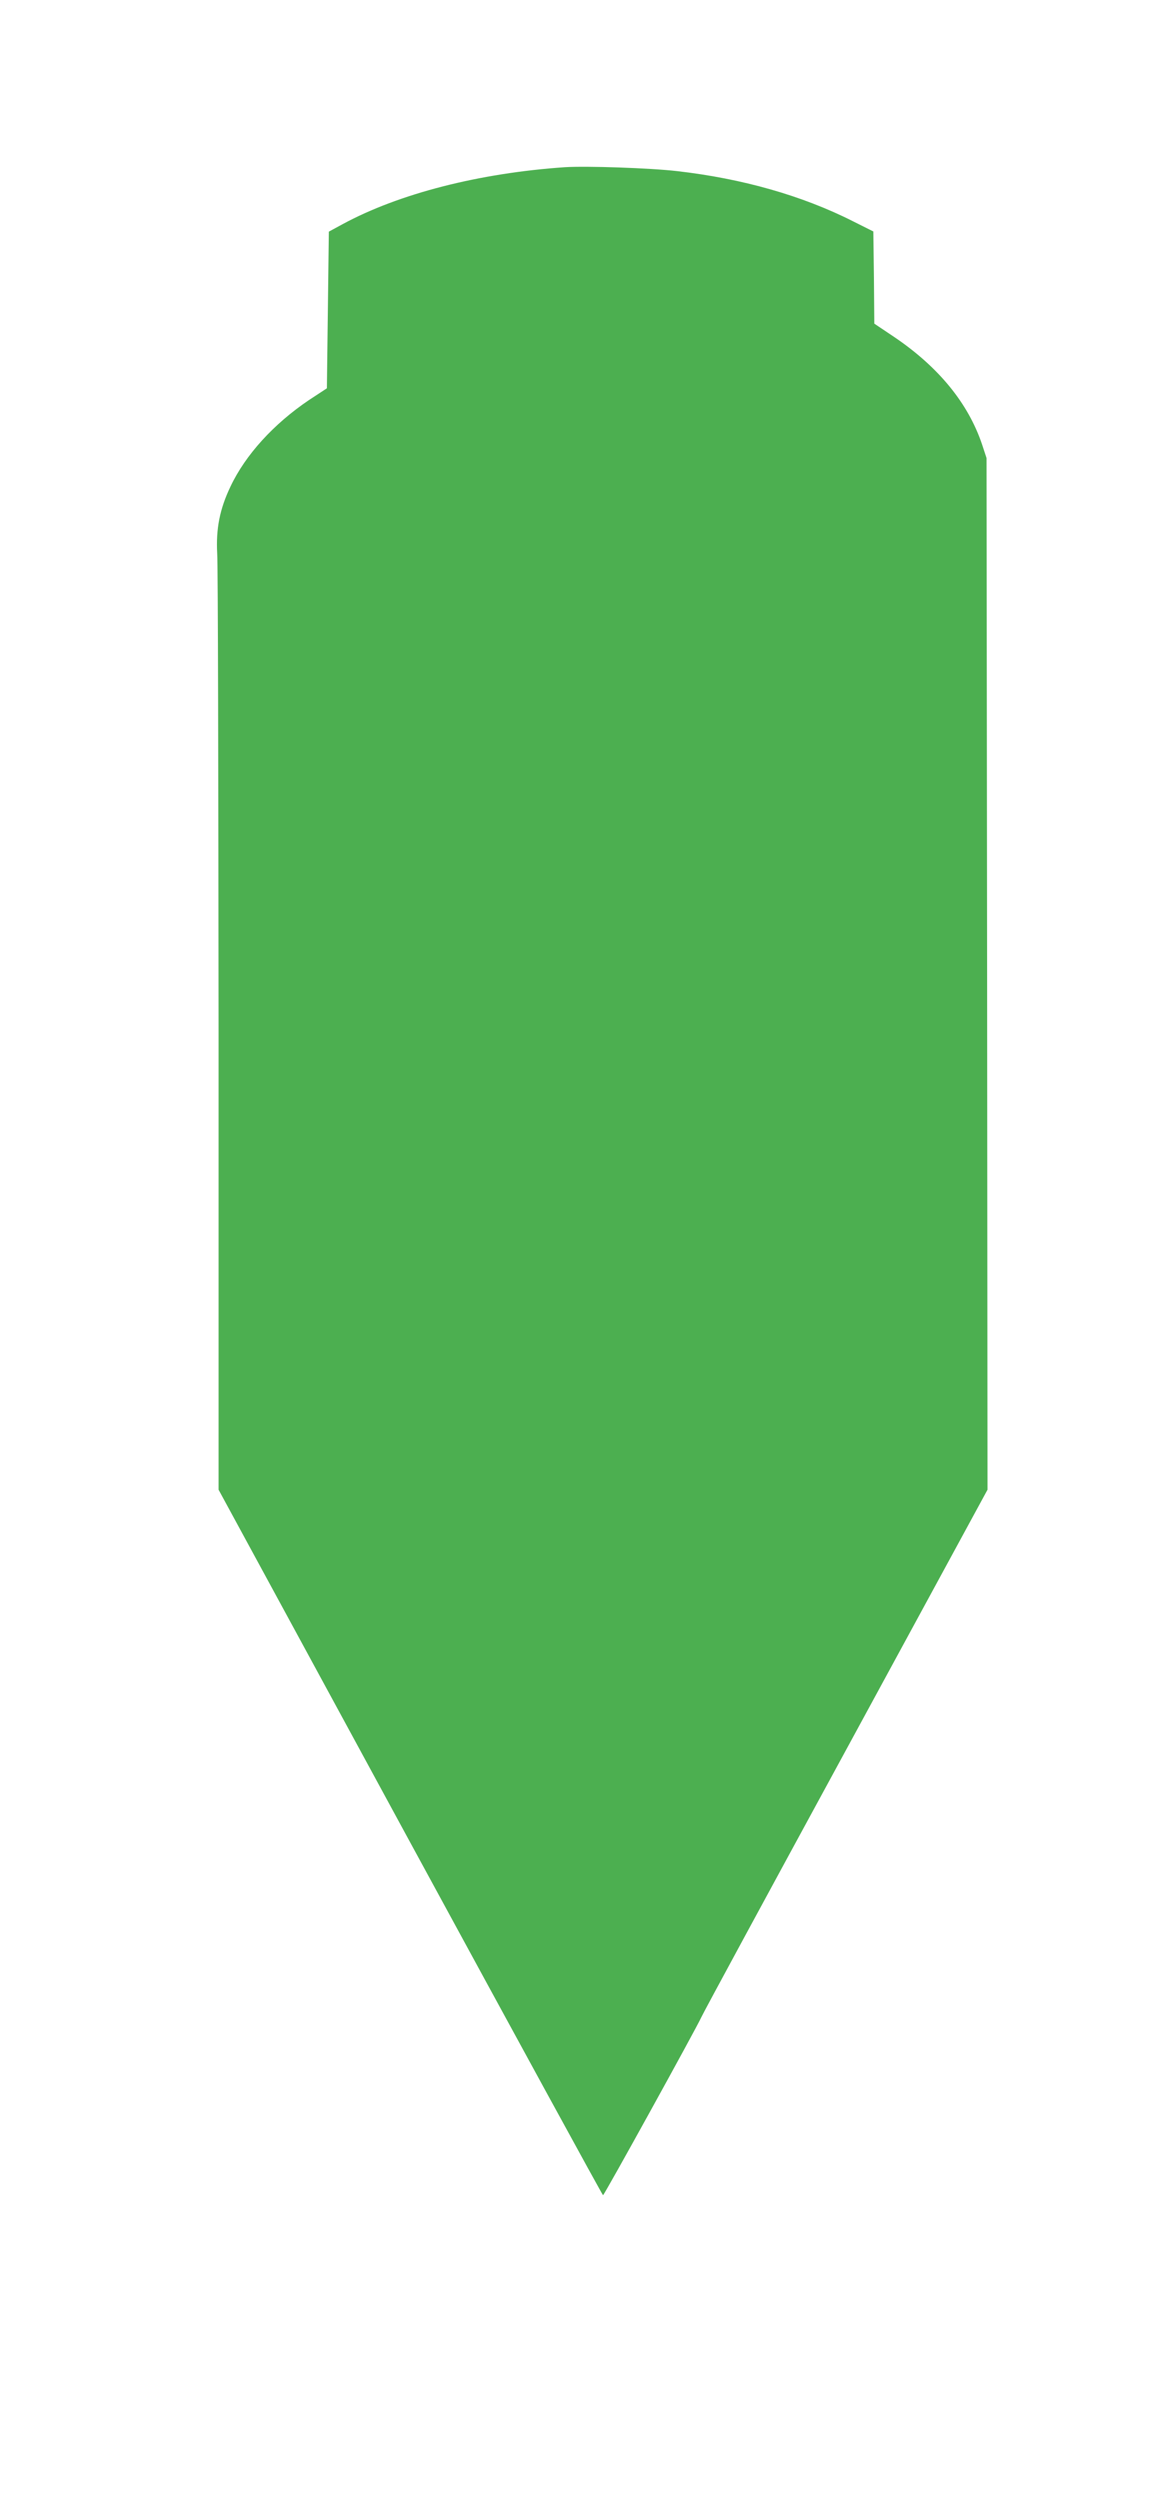 <?xml version="1.0" standalone="no"?>
<!DOCTYPE svg PUBLIC "-//W3C//DTD SVG 20010904//EN"
 "http://www.w3.org/TR/2001/REC-SVG-20010904/DTD/svg10.dtd">
<svg version="1.0" xmlns="http://www.w3.org/2000/svg"
 width="599pt" height="1280pt" viewBox="0 0 599 1280"
 preserveAspectRatio="xMidYMid meet">
<g transform="translate(0,1280) scale(0.1,-0.1)"
fill="#4caf50" stroke="none">
<path d="M2895 11944 c-439 -30 -850 -135 -1140 -292 l-70 -38 -5 -401 -5
-401 -93 -61 c-179 -121 -324 -279 -401 -442 -55 -115 -75 -216 -68 -344 4
-55 6 -1156 7 -2446 l0 -2346 982 -1806 c541 -994 985 -1806 988 -1806 6 0
476 851 504 912 10 23 345 640 743 1371 l723 1329 -2 2641 -3 2641 -23 70
c-71 210 -222 396 -452 551 l-100 67 -2 236 -3 236 -104 52 c-261 132 -569
219 -902 257 -139 16 -464 27 -574 20z"/>
</g>
</svg>
